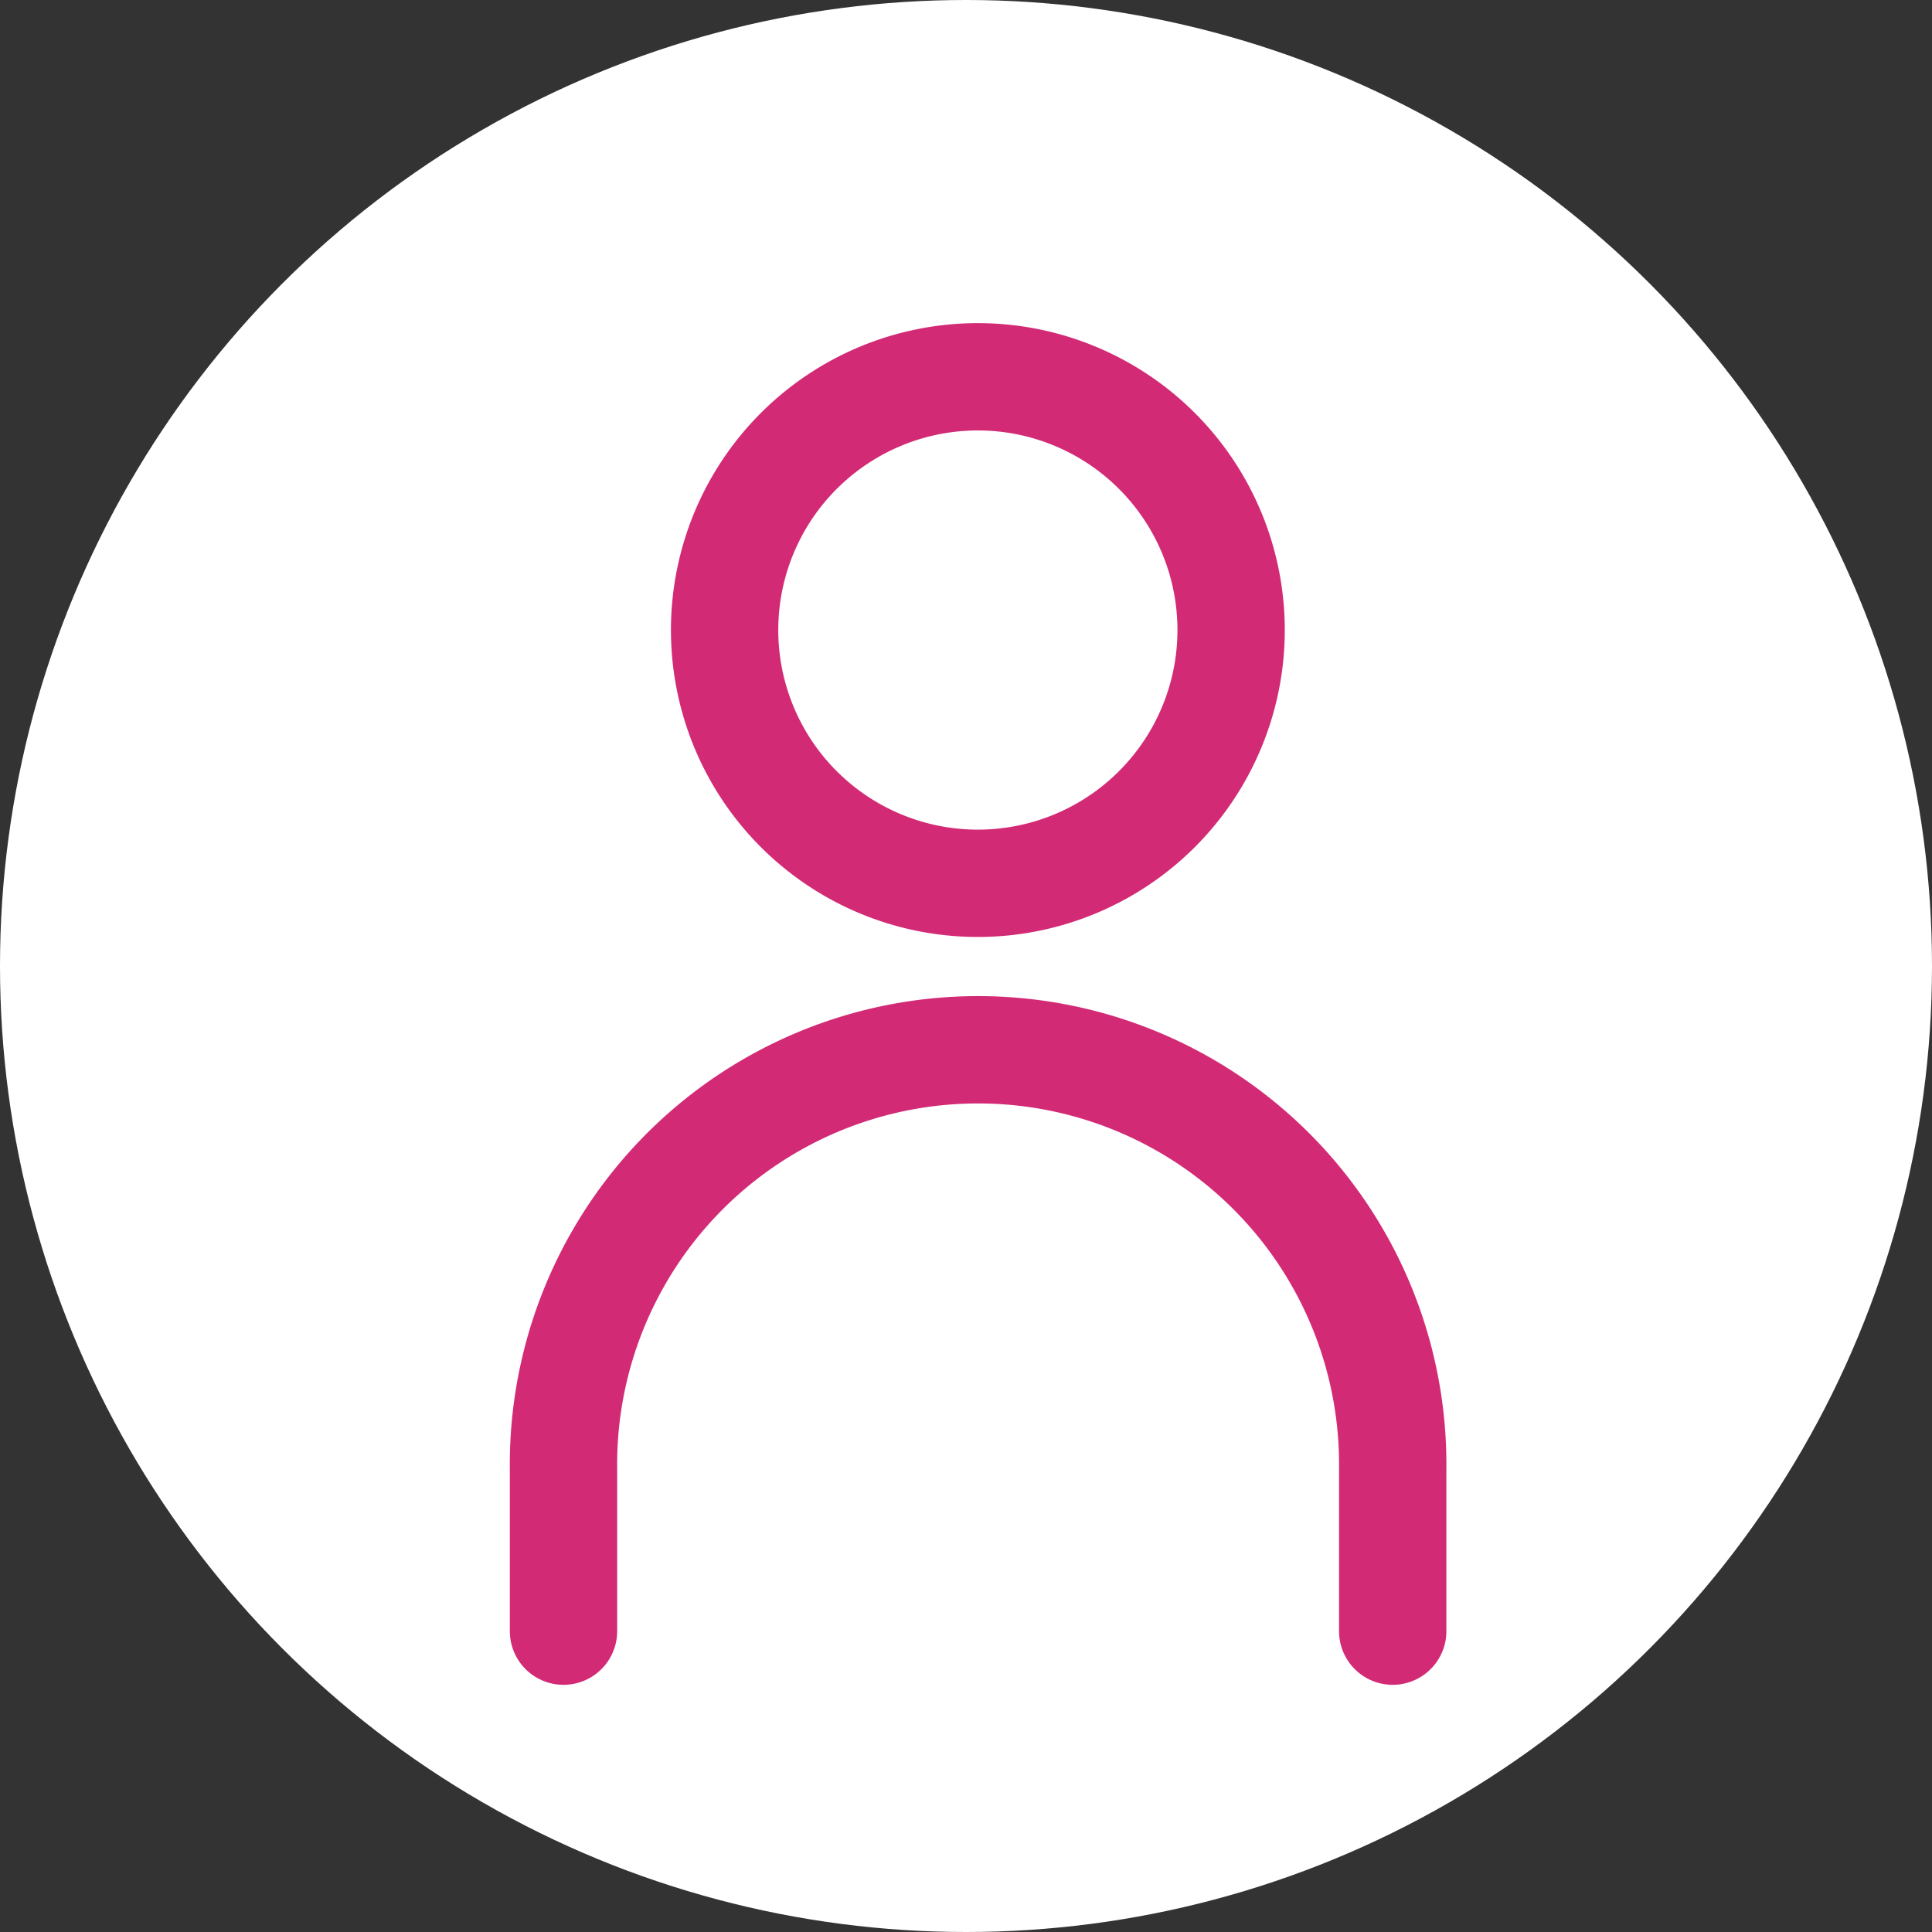 <svg xmlns="http://www.w3.org/2000/svg" width="36" height="36" viewBox="0 0 36 36"><rect x="0" y="0" width="36" height="36" fill="#333333" stroke="none"/><g transform="translate(-289 -70)"><circle cx="18" cy="18" r="18" transform="translate(289 70)" fill="#fff"/><g transform="translate(0.645 1.394)"><path d="M10.359,5.218A4.719,4.719,0,1,1,5.64.5,4.719,4.719,0,0,1,10.359,5.218Z" transform="translate(300.936 75.127)" fill="none" stroke="#d32a76" stroke-linecap="round" stroke-miterlimit="10" stroke-width="2"/><path d="M.5,17.866V14.847a7.726,7.726,0,1,1,15.451,0v3.019" transform="translate(298.355 81.134)" fill="none" stroke="#d32a76" stroke-linecap="round" stroke-miterlimit="10" stroke-width="2"/></g></g></svg>
